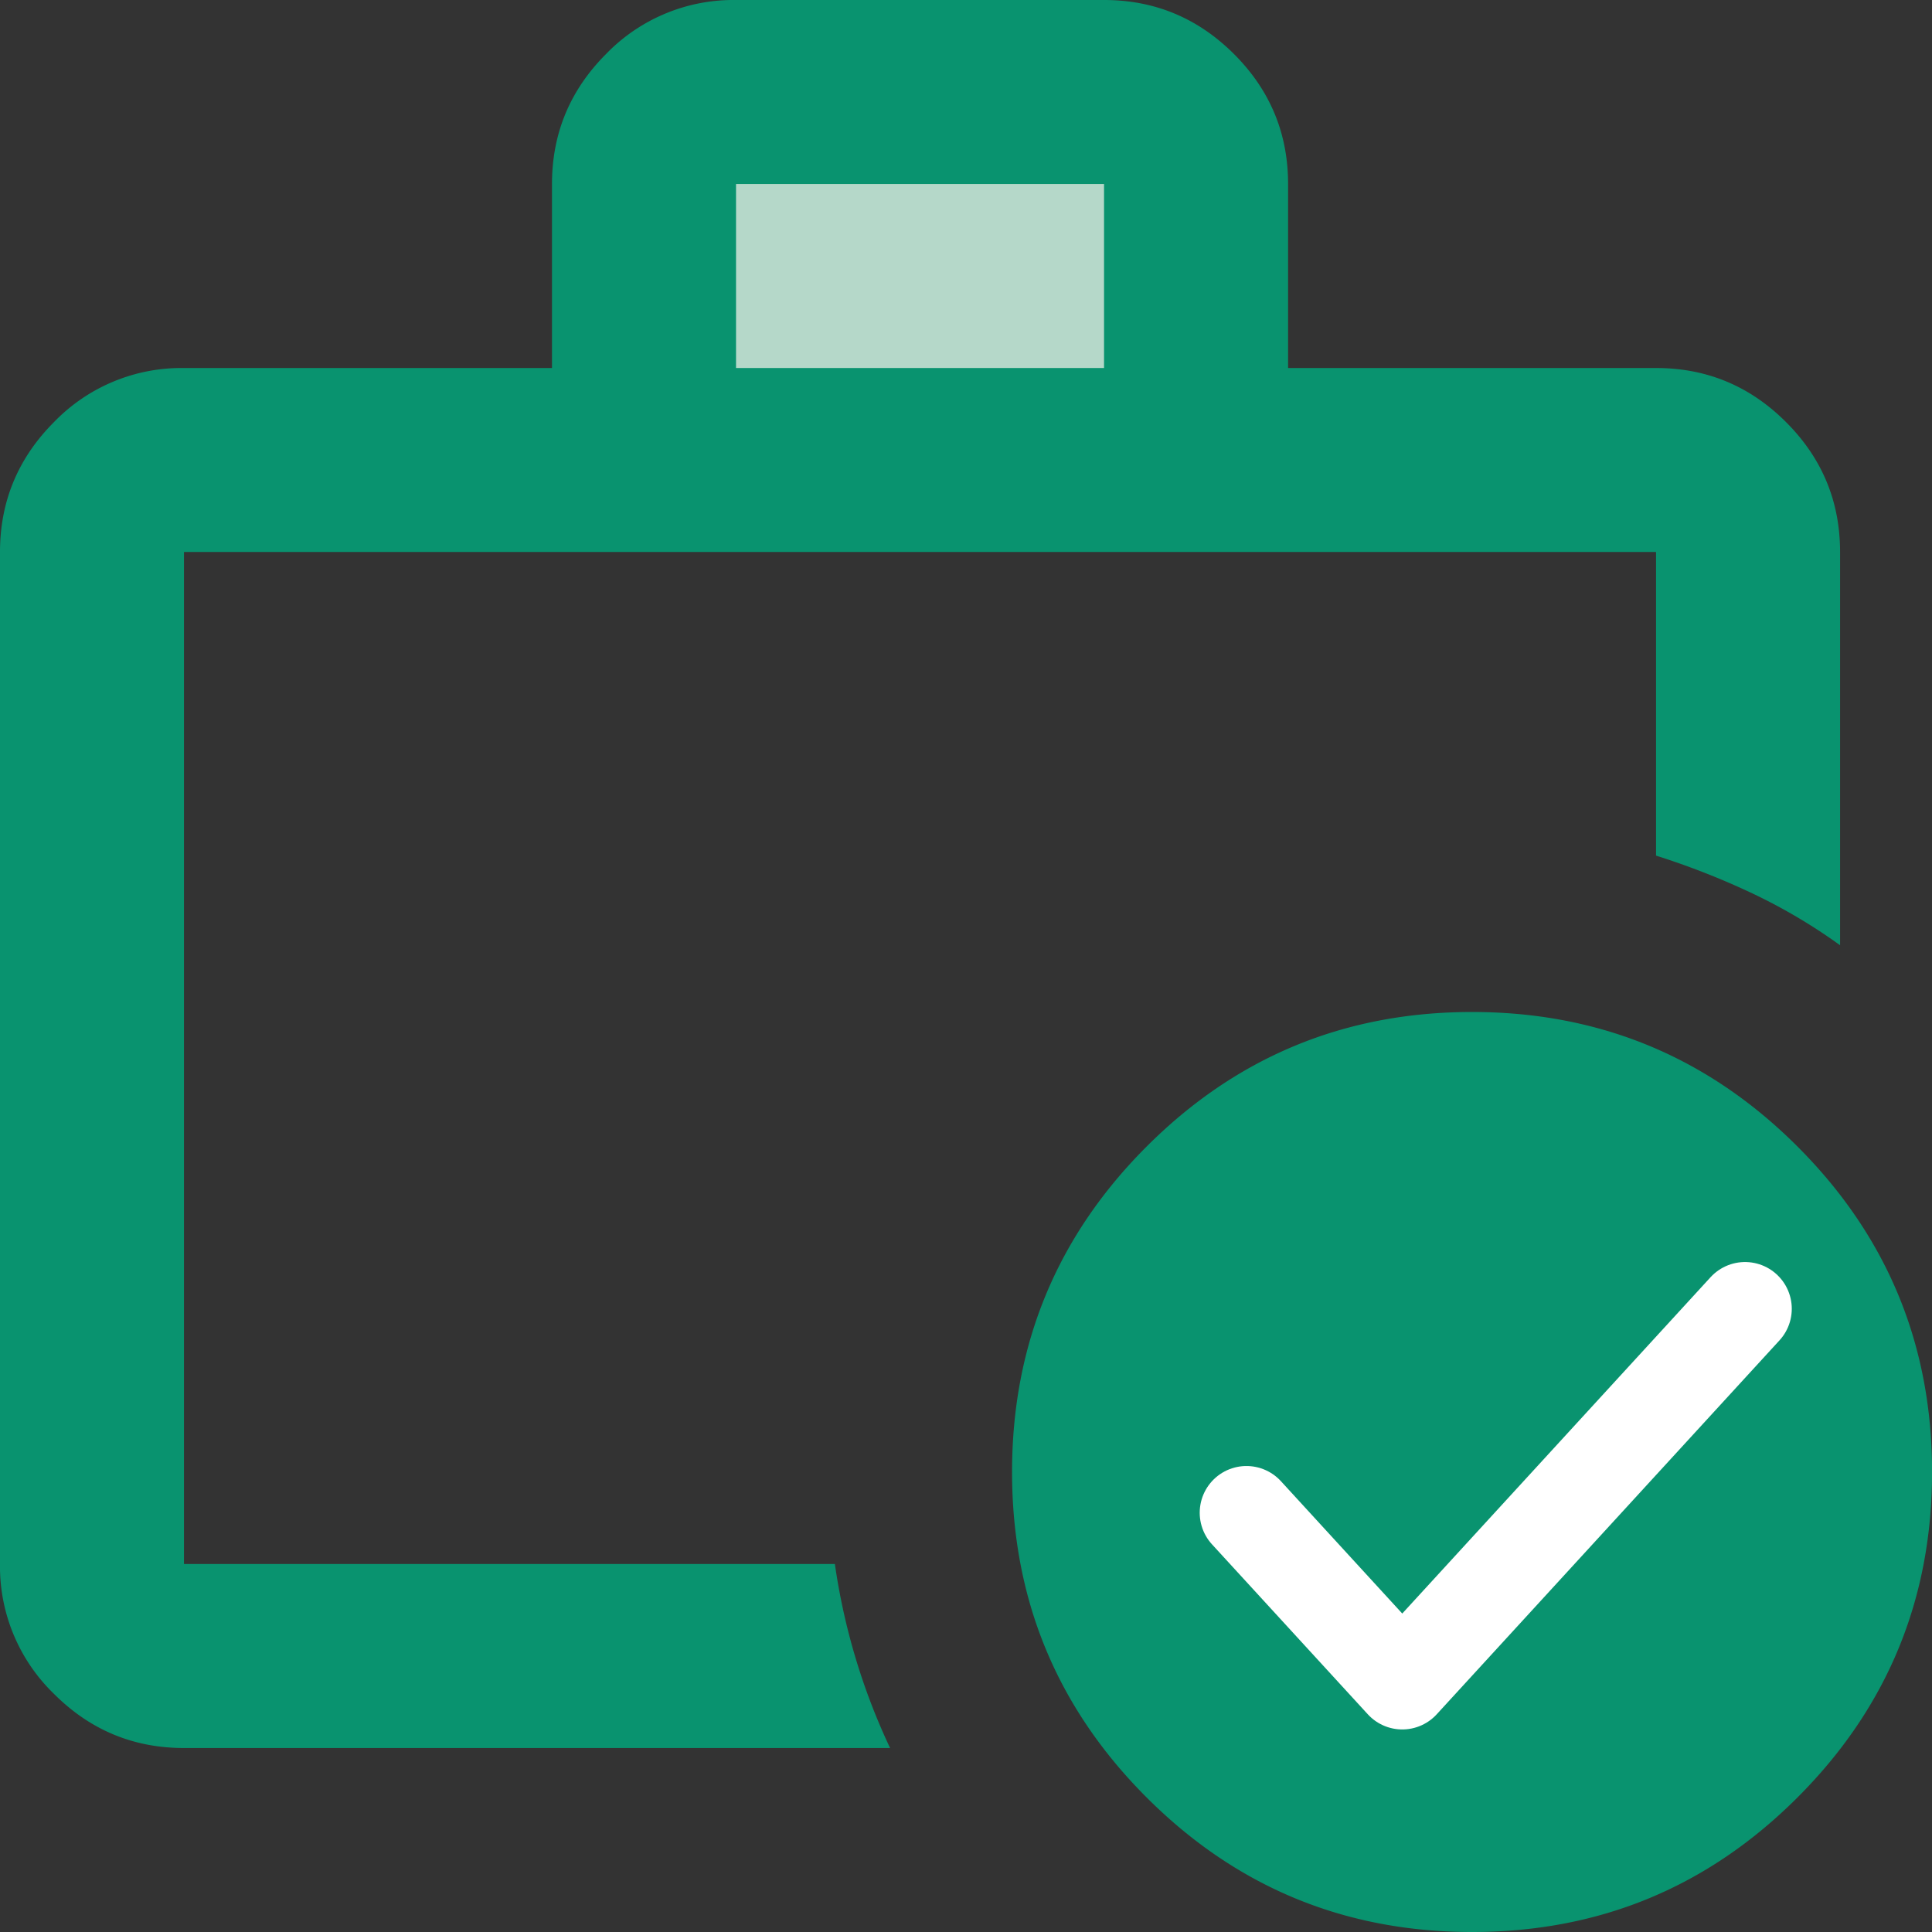 <svg width="31" height="31" viewBox="0 0 31 31" fill="none" xmlns="http://www.w3.org/2000/svg">
    <rect x="0" y="0" width="31" height="31" fill="#333333" stroke="none"/>
    <path fill="#B5D8C9" d="M11 2h8v6h-8z"/>
    <path d="M2.952 28.048c-.812 0-1.507-.29-2.085-.868A2.843 2.843 0 0 1 0 25.095V8.857c0-.812.29-1.507.867-2.085a2.843 2.843 0 0 1 2.085-.867h5.905V2.952c0-.812.29-1.507.867-2.085A2.843 2.843 0 0 1 11.81 0h5.905c.812 0 1.507.29 2.085.867.579.578.868 1.273.868 2.085v2.953h5.904c.812 0 1.507.289 2.085.867.579.578.868 1.273.868 2.085v6.31a8.936 8.936 0 0 0-1.403-.83 12.295 12.295 0 0 0-1.55-.608V8.857H2.952v16.238h10.444a10.352 10.352 0 0 0 .886 2.953H2.952zM11.81 5.905h5.905V2.952H11.81v2.953zM23.62 31c-2.042 0-3.783-.72-5.222-2.159-1.44-1.44-2.159-3.18-2.159-5.222 0-2.042.72-3.783 2.159-5.222 1.44-1.44 3.18-2.159 5.222-2.159 2.042 0 3.783.72 5.222 2.159 1.44 1.44 2.159 3.18 2.159 5.222 0 2.042-.72 3.783-2.159 5.222-1.44 1.44-3.18 2.159-5.222 2.159z" fill="#09936F"/>
    <path d="m28 21-5.5 6-2.5-2.727" stroke="#fff" stroke-width="1.5" stroke-linecap="round" stroke-linejoin="round"/>
</svg>
